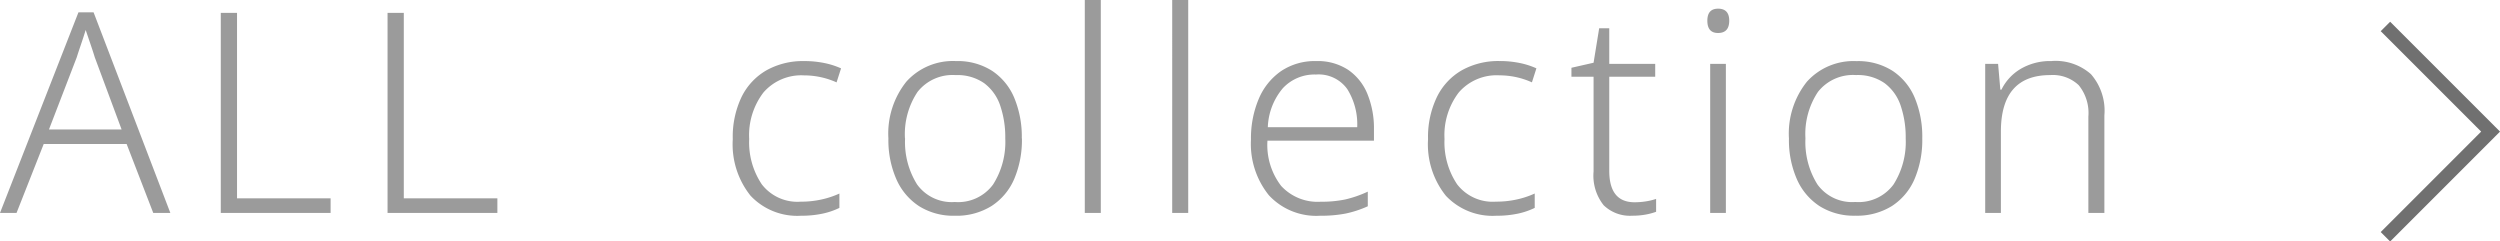 <svg id="コンポーネント_1_27" data-name="コンポーネント 1 – 27" xmlns="http://www.w3.org/2000/svg" width="187.384" height="18.1" viewBox="0 0 187.384 18.1">
  <path id="パス_24" data-name="パス 24" d="M11.487,0,9.492-5.166H3.276L1.239,0H0L5.88-15.036H7.014L12.768,0ZM9.114-6.258,7.1-11.676Q7.014-11.97,6.8-12.6t-.378-1.113q-.168.546-.357,1.1t-.315.955l-2.079,5.4ZM16.548,0V-14.994h1.218v13.9H24.78V0Zm12.5,0V-14.994h1.218v13.9h7.014V0Zm31,.21a4.8,4.8,0,0,1-3.791-1.5,6.16,6.16,0,0,1-1.333-4.232A6.914,6.914,0,0,1,55.587-8.7a4.672,4.672,0,0,1,1.88-2,5.6,5.6,0,0,1,2.8-.682,7.443,7.443,0,0,1,1.523.147,5.822,5.822,0,0,1,1.25.4l-.336,1.05a5.914,5.914,0,0,0-2.436-.525A3.747,3.747,0,0,0,57.225-9.03a5.267,5.267,0,0,0-1.071,3.486,5.658,5.658,0,0,0,.945,3.4,3.366,3.366,0,0,0,2.919,1.3,7.057,7.057,0,0,0,1.575-.168,6.665,6.665,0,0,0,1.323-.441V-.378a5.427,5.427,0,0,1-1.26.43A7.539,7.539,0,0,1,60.039.21Zm16.548-5.8a7.455,7.455,0,0,1-.577,3.045,4.531,4.531,0,0,1-1.7,2.026A4.952,4.952,0,0,1,71.568.21,4.834,4.834,0,0,1,68.9-.5,4.619,4.619,0,0,1,67.189-2.52a7.282,7.282,0,0,1-.6-3.066,6.22,6.22,0,0,1,1.354-4.263,4.692,4.692,0,0,1,3.707-1.533,4.807,4.807,0,0,1,2.7.724,4.512,4.512,0,0,1,1.67,2.026A7.576,7.576,0,0,1,76.587-5.586Zm-8.757,0a5.983,5.983,0,0,0,.9,3.454A3.2,3.2,0,0,0,71.568-.819a3.249,3.249,0,0,0,2.867-1.312,5.931,5.931,0,0,0,.914-3.454,7.364,7.364,0,0,0-.378-2.457,3.468,3.468,0,0,0-1.2-1.68,3.5,3.5,0,0,0-2.142-.609,3.341,3.341,0,0,0-2.856,1.26A5.7,5.7,0,0,0,67.83-5.586ZM82.509,0h-1.2V-15.96h1.2Zm6.552,0h-1.2V-15.96h1.2Zm9.6-11.382a4.139,4.139,0,0,1,2.394.661A4.024,4.024,0,0,1,102.5-8.9a6.809,6.809,0,0,1,.483,2.646v.84H95a5.023,5.023,0,0,0,1.029,3.391A3.707,3.707,0,0,0,98.994-.84a8.734,8.734,0,0,0,1.827-.168,8.51,8.51,0,0,0,1.7-.588V-.5a7.926,7.926,0,0,1-1.659.546A9.6,9.6,0,0,1,98.952.21a4.838,4.838,0,0,1-3.843-1.533A6.119,6.119,0,0,1,93.765-5.5a7.568,7.568,0,0,1,.577-3.035,4.784,4.784,0,0,1,1.67-2.089A4.534,4.534,0,0,1,98.658-11.382Zm-.021,1.008a3.239,3.239,0,0,0-2.489,1.029,4.784,4.784,0,0,0-1.123,2.919h6.7a4.972,4.972,0,0,0-.745-2.856A2.635,2.635,0,0,0,98.637-10.374ZM112.161.21a4.8,4.8,0,0,1-3.79-1.5,6.16,6.16,0,0,1-1.334-4.232,6.914,6.914,0,0,1,.672-3.181,4.672,4.672,0,0,1,1.879-2,5.6,5.6,0,0,1,2.8-.682,7.443,7.443,0,0,1,1.522.147,5.822,5.822,0,0,1,1.249.4l-.336,1.05a5.914,5.914,0,0,0-2.436-.525,3.747,3.747,0,0,0-3.045,1.281,5.267,5.267,0,0,0-1.071,3.486,5.658,5.658,0,0,0,.945,3.4,3.366,3.366,0,0,0,2.919,1.3,7.057,7.057,0,0,0,1.575-.168,6.665,6.665,0,0,0,1.323-.441V-.378a5.427,5.427,0,0,1-1.26.43A7.539,7.539,0,0,1,112.161.21ZM122.514-.8a5.3,5.3,0,0,0,.893-.073,4.379,4.379,0,0,0,.724-.179v.966a4.712,4.712,0,0,1-.787.21,5.469,5.469,0,0,1-1,.084A2.83,2.83,0,0,1,120.2-.577a3.563,3.563,0,0,1-.756-2.531v-7.1h-1.659v-.672l1.659-.378.42-2.583h.756v2.667h3.444v.966h-3.444V-3.15Q120.624-.8,122.514-.8Zm6.258-14.511q.84,0,.84.9,0,.924-.84.924-.8,0-.8-.924Q127.974-15.309,128.772-15.309Zm.588,4.137V0h-1.176V-11.172Zm14.721,5.586a7.455,7.455,0,0,1-.577,3.045,4.531,4.531,0,0,1-1.7,2.026,4.952,4.952,0,0,1-2.741.724A4.834,4.834,0,0,1,136.4-.5a4.619,4.619,0,0,1-1.712-2.016,7.282,7.282,0,0,1-.6-3.066,6.22,6.22,0,0,1,1.354-4.263,4.692,4.692,0,0,1,3.706-1.533,4.807,4.807,0,0,1,2.7.724,4.512,4.512,0,0,1,1.67,2.026A7.576,7.576,0,0,1,144.081-5.586Zm-8.757,0a5.983,5.983,0,0,0,.9,3.454,3.2,3.2,0,0,0,2.835,1.313,3.249,3.249,0,0,0,2.867-1.312,5.931,5.931,0,0,0,.913-3.454,7.364,7.364,0,0,0-.378-2.457,3.468,3.468,0,0,0-1.2-1.68,3.5,3.5,0,0,0-2.142-.609,3.341,3.341,0,0,0-2.856,1.26A5.7,5.7,0,0,0,135.324-5.586Zm18.48-5.8a4,4,0,0,1,2.919.987,4.158,4.158,0,0,1,1.008,3.087V0h-1.2V-7.224a3.3,3.3,0,0,0-.725-2.352,2.818,2.818,0,0,0-2.132-.756q-3.7,0-3.7,4.242V0h-1.176V-11.172h.966l.168,1.932h.084a3.7,3.7,0,0,1,1.4-1.533A4.352,4.352,0,0,1,153.8-11.382Z" transform="translate(0 15.96)" fill="#9b9b9b"/>
  <path id="パス_1" data-name="パス 1" d="M1178.451,2860l7.882,7.881-7.882,7.882" transform="translate(-999.655 -2858.017)" fill="none" stroke="#707070" stroke-width="1"/>
</svg>
